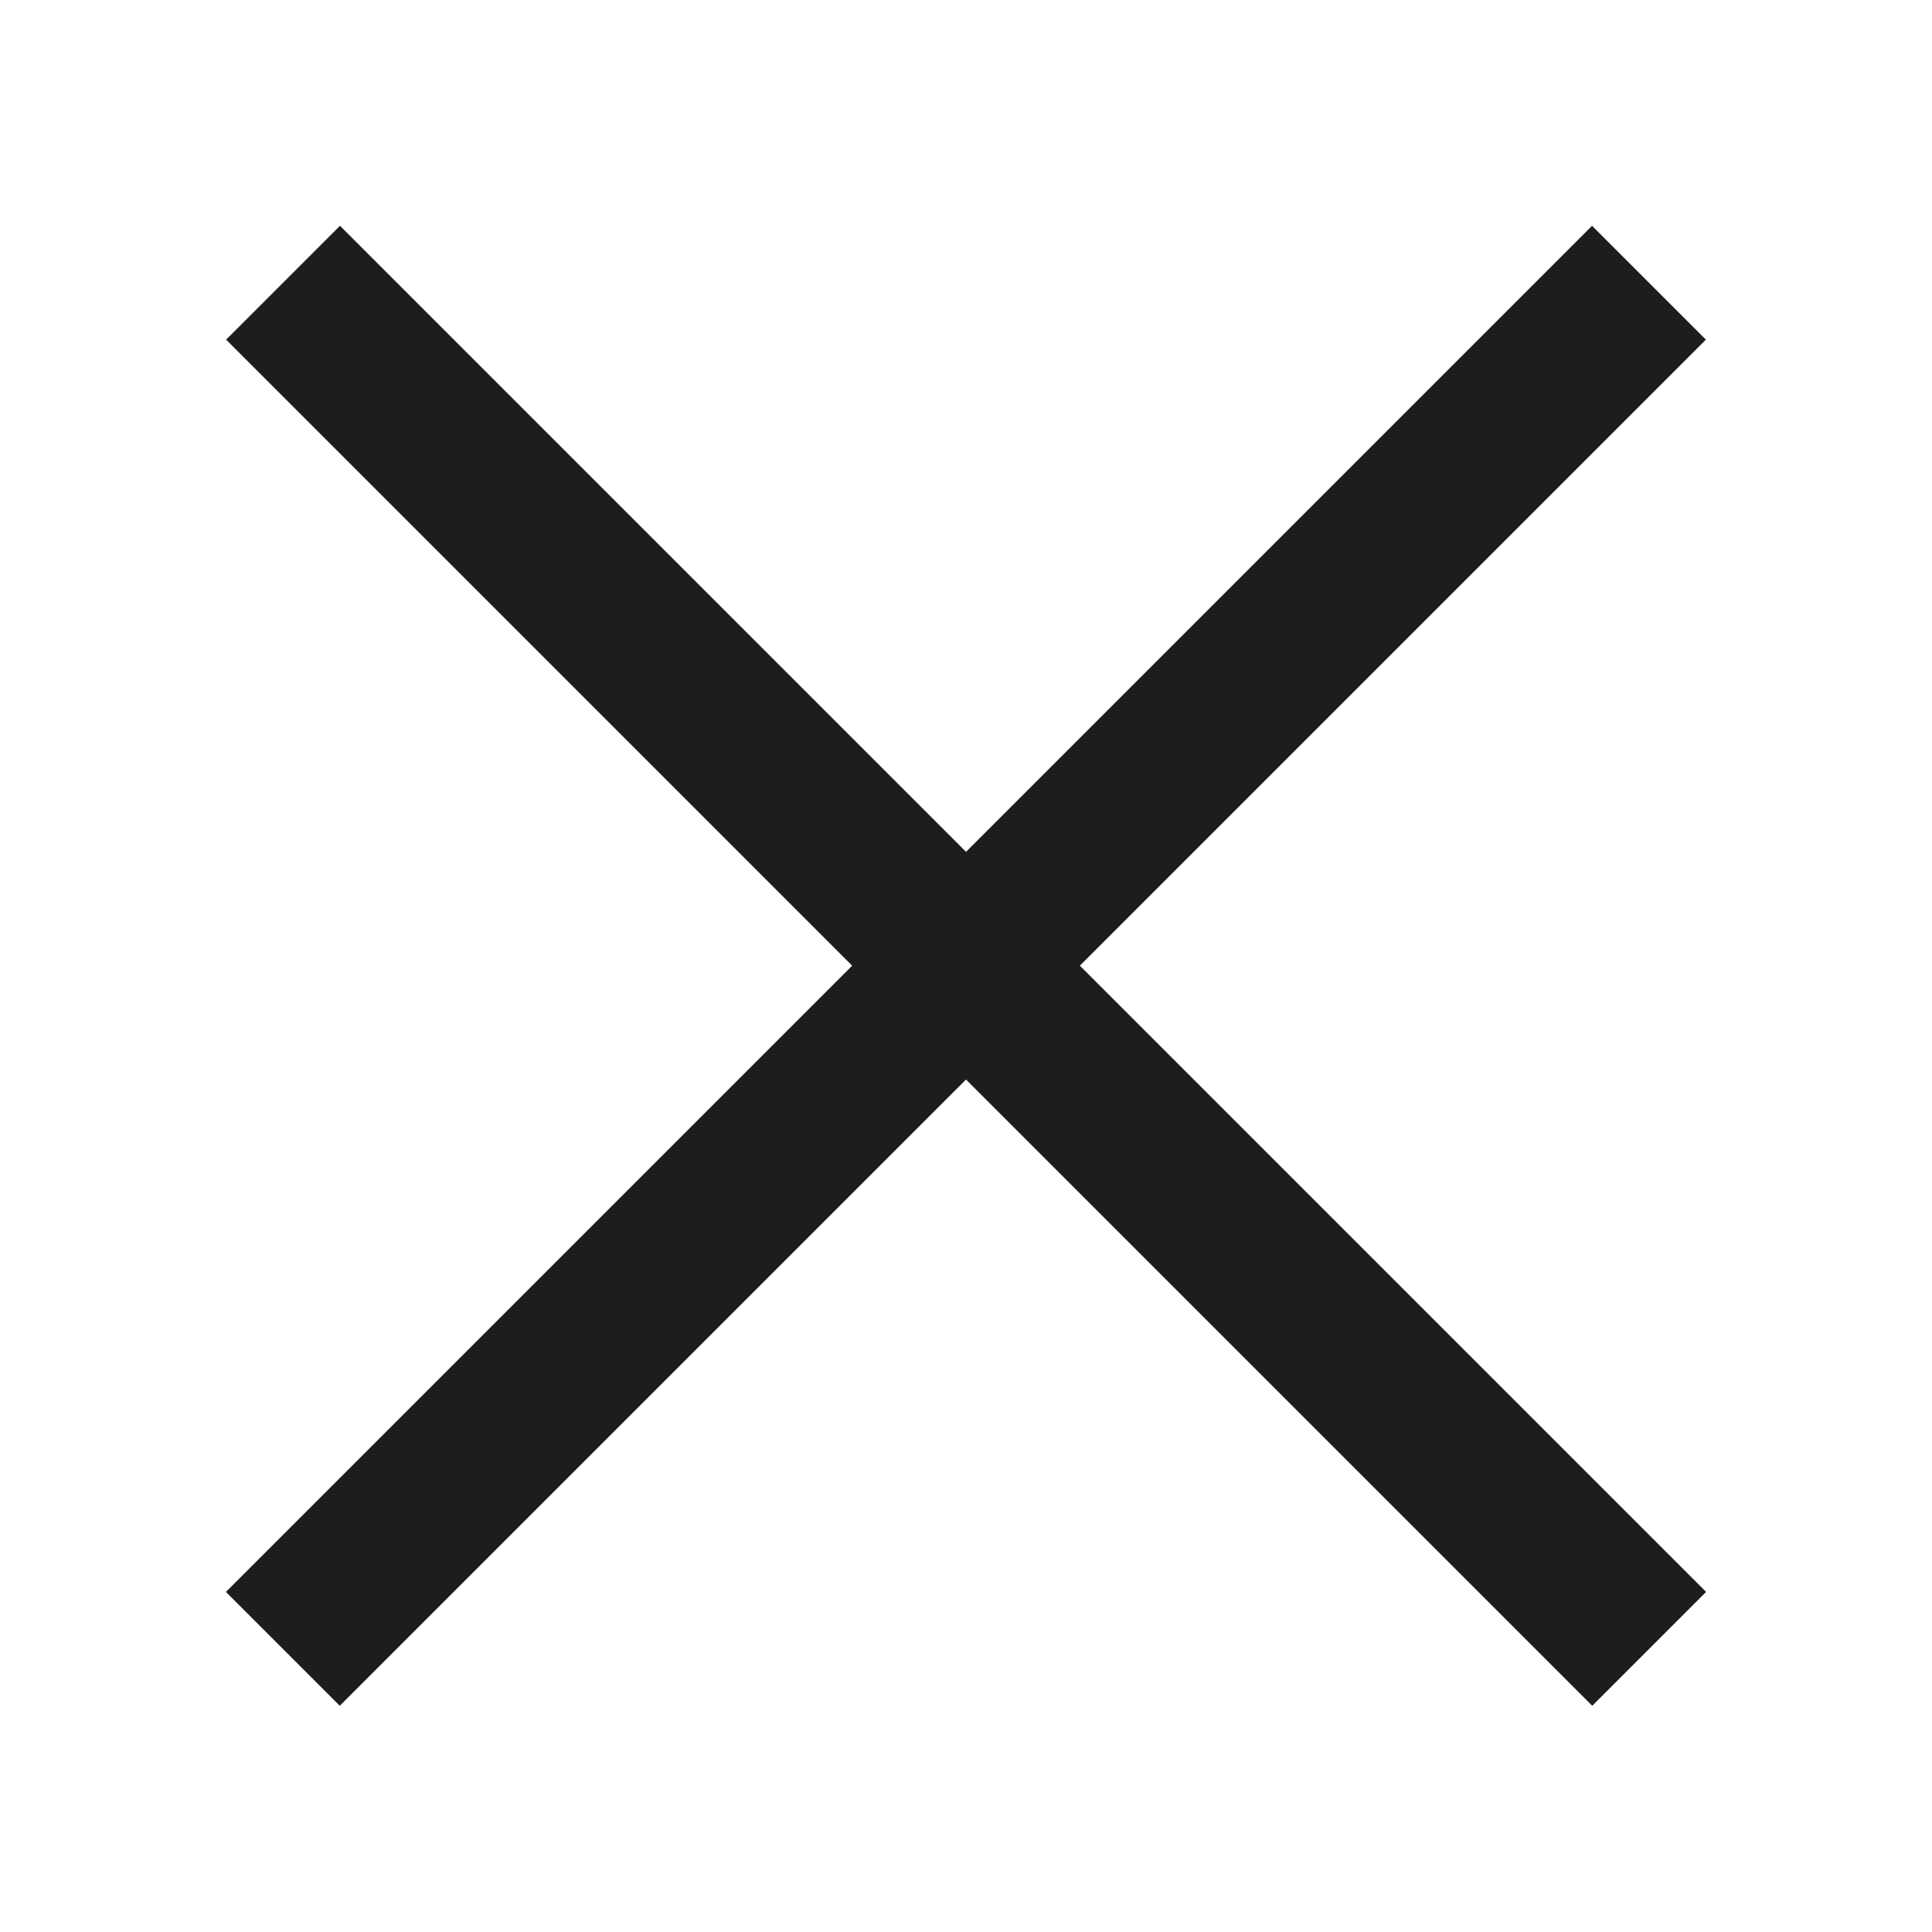 <?xml version="1.0" encoding="UTF-8"?> <svg xmlns="http://www.w3.org/2000/svg" width="24" height="24" viewBox="0 0 24 24" fill="none"><g clip-path="url(#clip0_3854_9211)"><rect x="19.777" y="2.805" width="2" height="24" transform="rotate(45 19.777 2.805)" fill="#1D1D1D"></rect><rect x="2.809" y="4.219" width="2" height="24" transform="rotate(-45 2.809 4.219)" fill="#1D1D1D"></rect></g><defs><clipPath id="clip0_3854_9211"><rect width="24" height="24" fill="white"></rect></clipPath></defs></svg> 